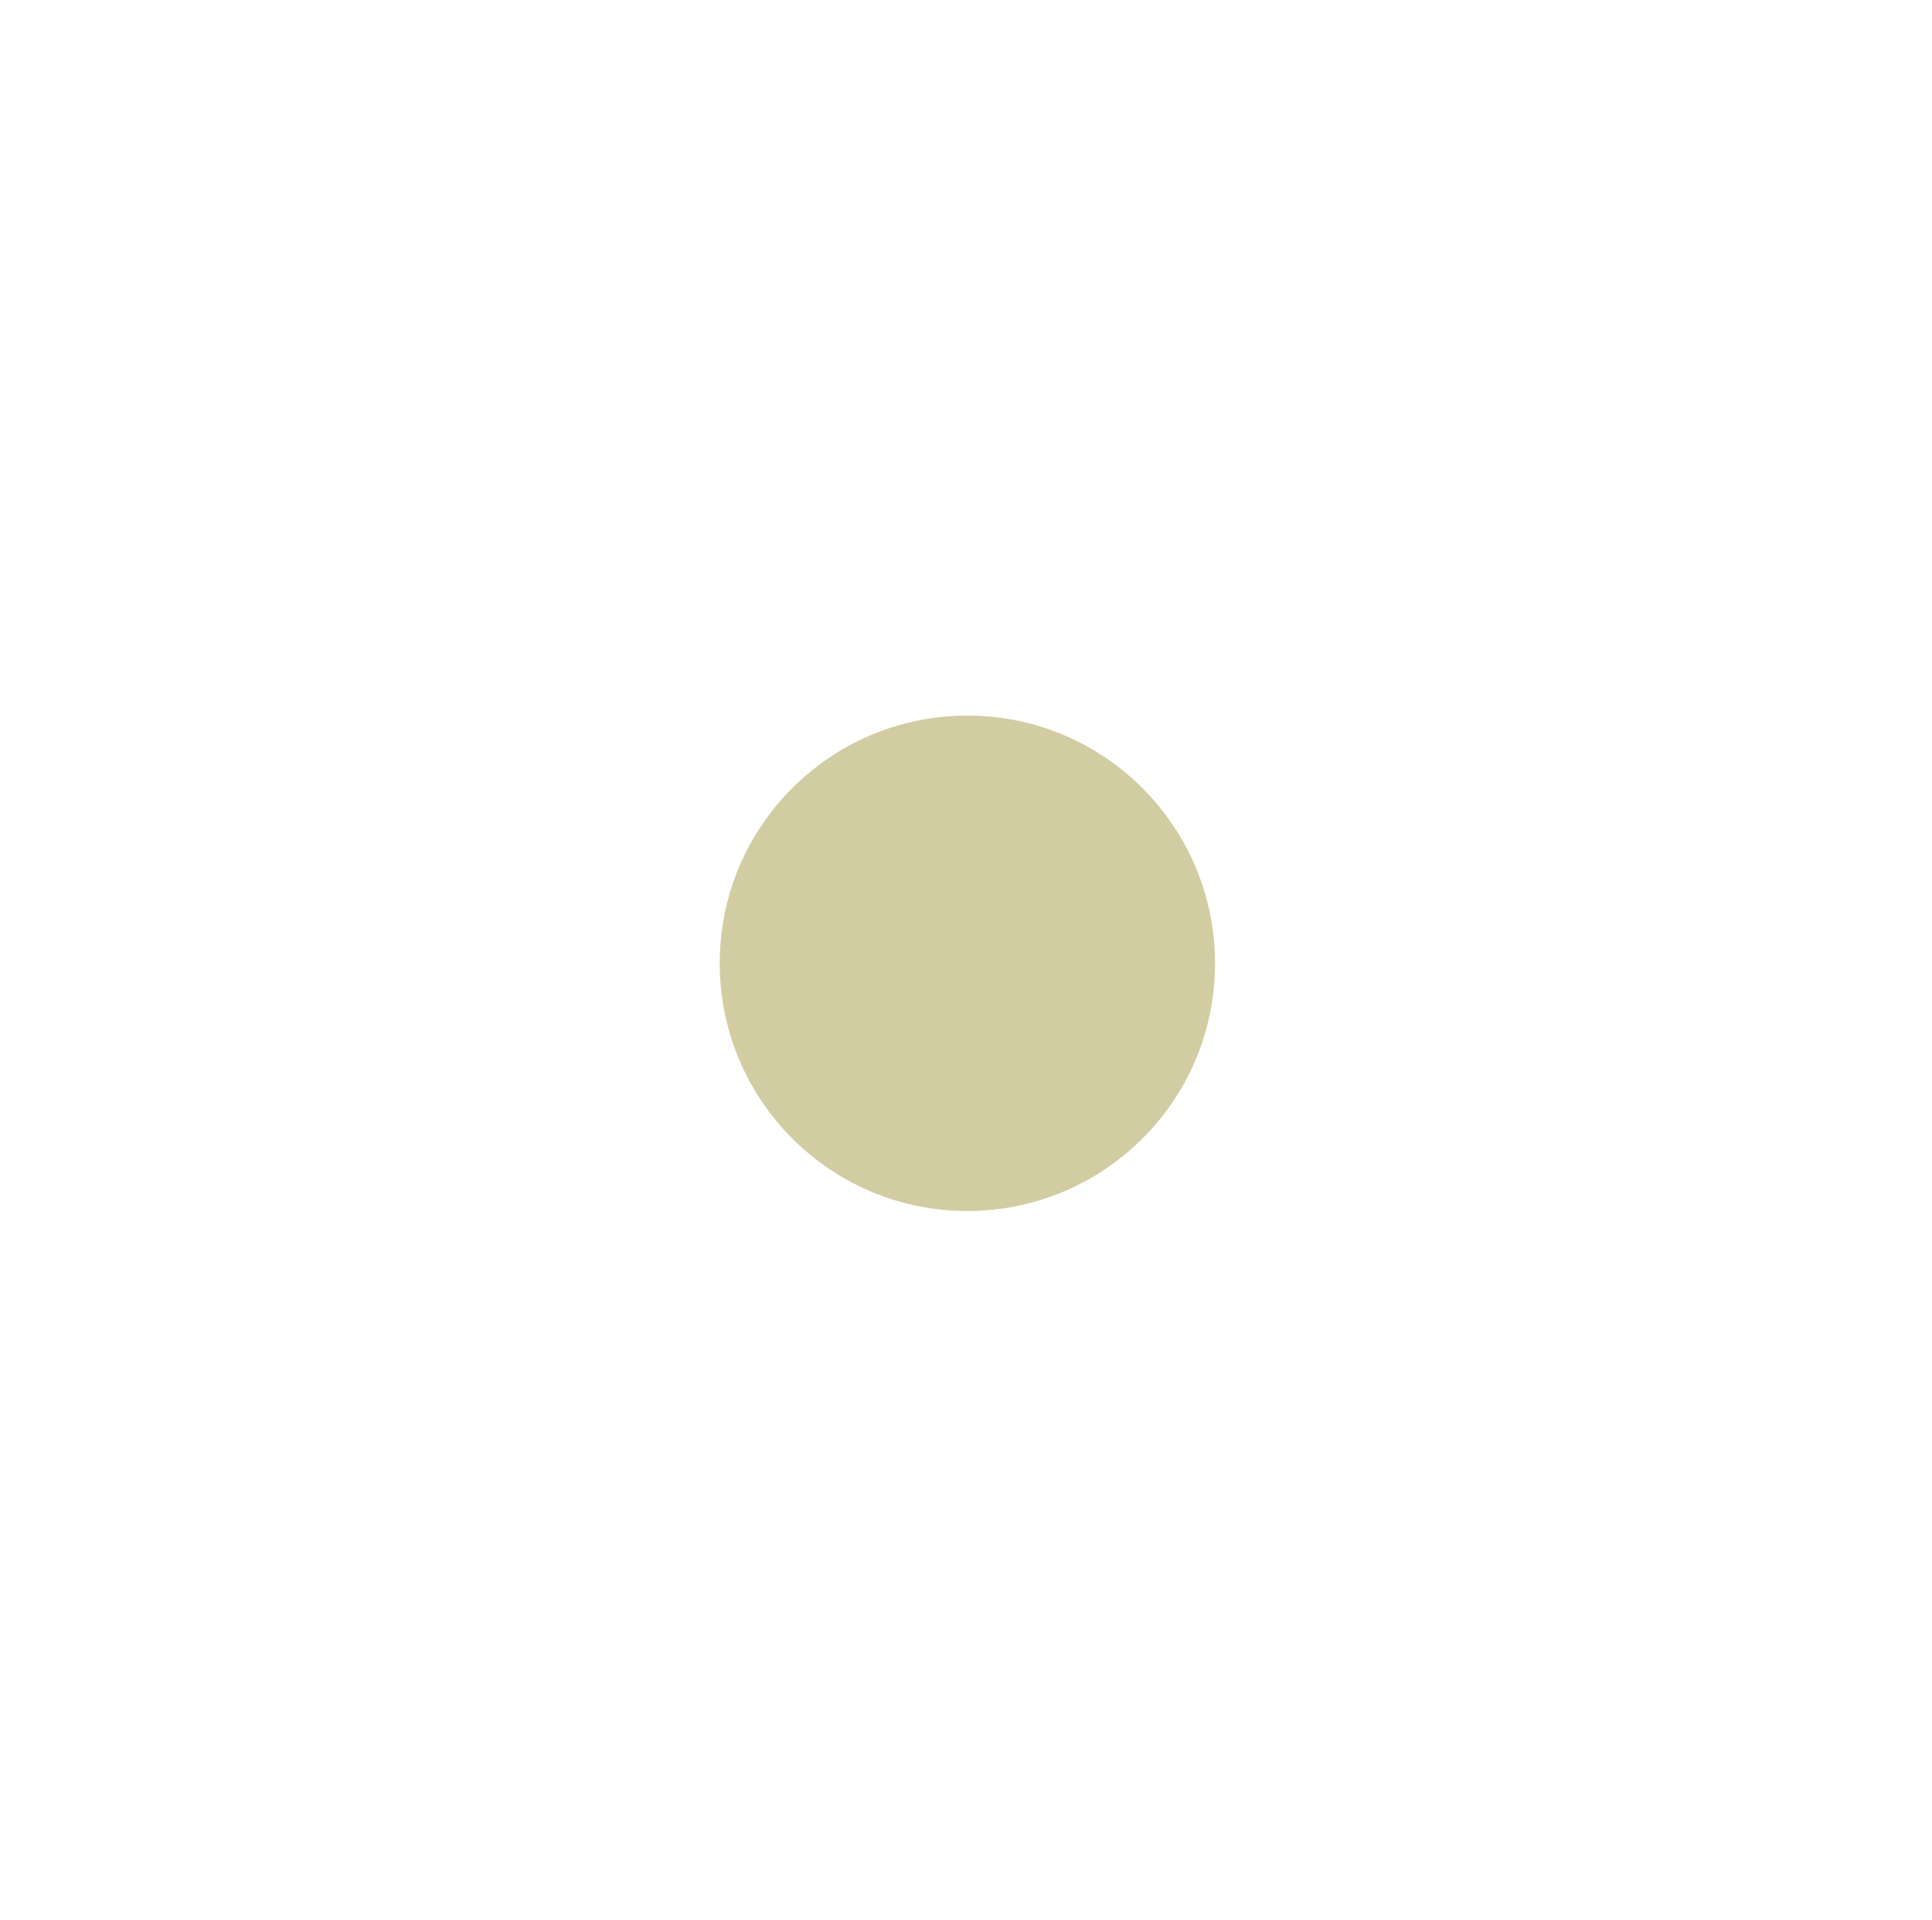 <?xml version="1.0" encoding="utf-8"?>
<!-- Generator: Adobe Illustrator 25.0.1, SVG Export Plug-In . SVG Version: 6.00 Build 0)  -->
<svg version="1.1" id="Calque_1" xmlns="http://www.w3.org/2000/svg" xmlns:xlink="http://www.w3.org/1999/xlink" x="0px" y="0px"
	 viewBox="0 0 768 763" style="enable-background:new 0 0 768 763;" xml:space="preserve">
<style type="text/css">
	.st0{fill:#D2CCA3;}
	.st1{opacity:0.4;}
	.st2{filter:url(#Adobe_OpacityMaskFilter);}
	.st3{fill:url(#SVGID_2_);}
	.st4{mask:url(#SVGID_1_);}
	.st5{fill:#FFFFFF;}
	.st6{filter:url(#Adobe_OpacityMaskFilter_1_);}
	.st7{fill:url(#SVGID_4_);}
	.st8{mask:url(#SVGID_3_);}
</style>
<g>
	<g>
		<path class="st0" d="M384.6,284.4c-54.4,0-98.5,44-98.5,98.4c0,54.4,44,98.5,98.4,98.5c54.4,0,98.5-44,98.5-98.4
			C483,328.5,438.9,284.4,384.6,284.4"/>
		<g class="st1">
			<g>
				<defs>
					<filter id="Adobe_OpacityMaskFilter" filterUnits="userSpaceOnUse" x="6.3" y="2.8" width="378.3" height="756.1">
						<feFlood  style="flood-color:white;flood-opacity:1" result="back"/>
						<feBlend  in="SourceGraphic" in2="back" mode="normal"/>
					</filter>
				</defs>
				<mask maskUnits="userSpaceOnUse" x="6.3" y="2.8" width="378.3" height="756.1" id="SVGID_1_">
					<g class="st2">
						
							<linearGradient id="SVGID_2_" gradientUnits="userSpaceOnUse" x1="0.922" y1="763.7" x2="1.815" y2="763.7" gradientTransform="matrix(6.381 -439.107 -439.107 -6.381 335723.656 5708.773)">
							<stop  offset="0" style="stop-color:#FFFFFF"/>
							<stop  offset="1" style="stop-color:#000000"/>
						</linearGradient>
						<polygon class="st3" points="-19.9,759.3 -8.6,-20.1 788.5,-8.5 777.2,770.9 						"/>
					</g>
				</mask>
				<g class="st4">
					<g>
						<path class="st5" d="M6.3,380.6C6.4,171.8,175.7,2.7,384.5,2.8l-0.1,177.4c-110.8,0.1-200.5,89.8-200.8,200.5
							c0.1,110.8,89.8,200.5,200.6,200.7l-0.1,177.4C175.3,758.6,6.2,589.4,6.3,380.6"/>
					</g>
				</g>
				<defs>
					<filter id="Adobe_OpacityMaskFilter_1_" filterUnits="userSpaceOnUse" x="384.1" y="2.8" width="378.3" height="756.1">
						<feFlood  style="flood-color:white;flood-opacity:1" result="back"/>
						<feBlend  in="SourceGraphic" in2="back" mode="normal"/>
					</filter>
				</defs>
				<mask maskUnits="userSpaceOnUse" x="384.1" y="2.8" width="378.3" height="756.1" id="SVGID_3_">
					<g class="st6">
						
							<linearGradient id="SVGID_4_" gradientUnits="userSpaceOnUse" x1="1.119" y1="763.601" x2="2.012" y2="763.601" gradientTransform="matrix(-0.293 515.058 515.058 0.293 -392913.906 -598.011)">
							<stop  offset="0" style="stop-color:#FFFFFF"/>
							<stop  offset="1" style="stop-color:#000000"/>
						</linearGradient>
						<rect x="-8.9" y="-8.9" class="st7" width="786.5" height="768.6"/>
					</g>
				</mask>
				<g class="st8">
					<g>
						<path class="st5" d="M762.3,381c-0.2,208.8-169.4,377.9-378.3,377.8l0.1-177.4C495,581.3,584.7,491.7,585,380.9
							c-0.1-110.8-89.8-200.5-200.6-200.7l0.1-177.4C593.3,2.9,762.4,172.2,762.3,381"/>
					</g>
				</g>
			</g>
		</g>
	</g>
</g>
</svg>
